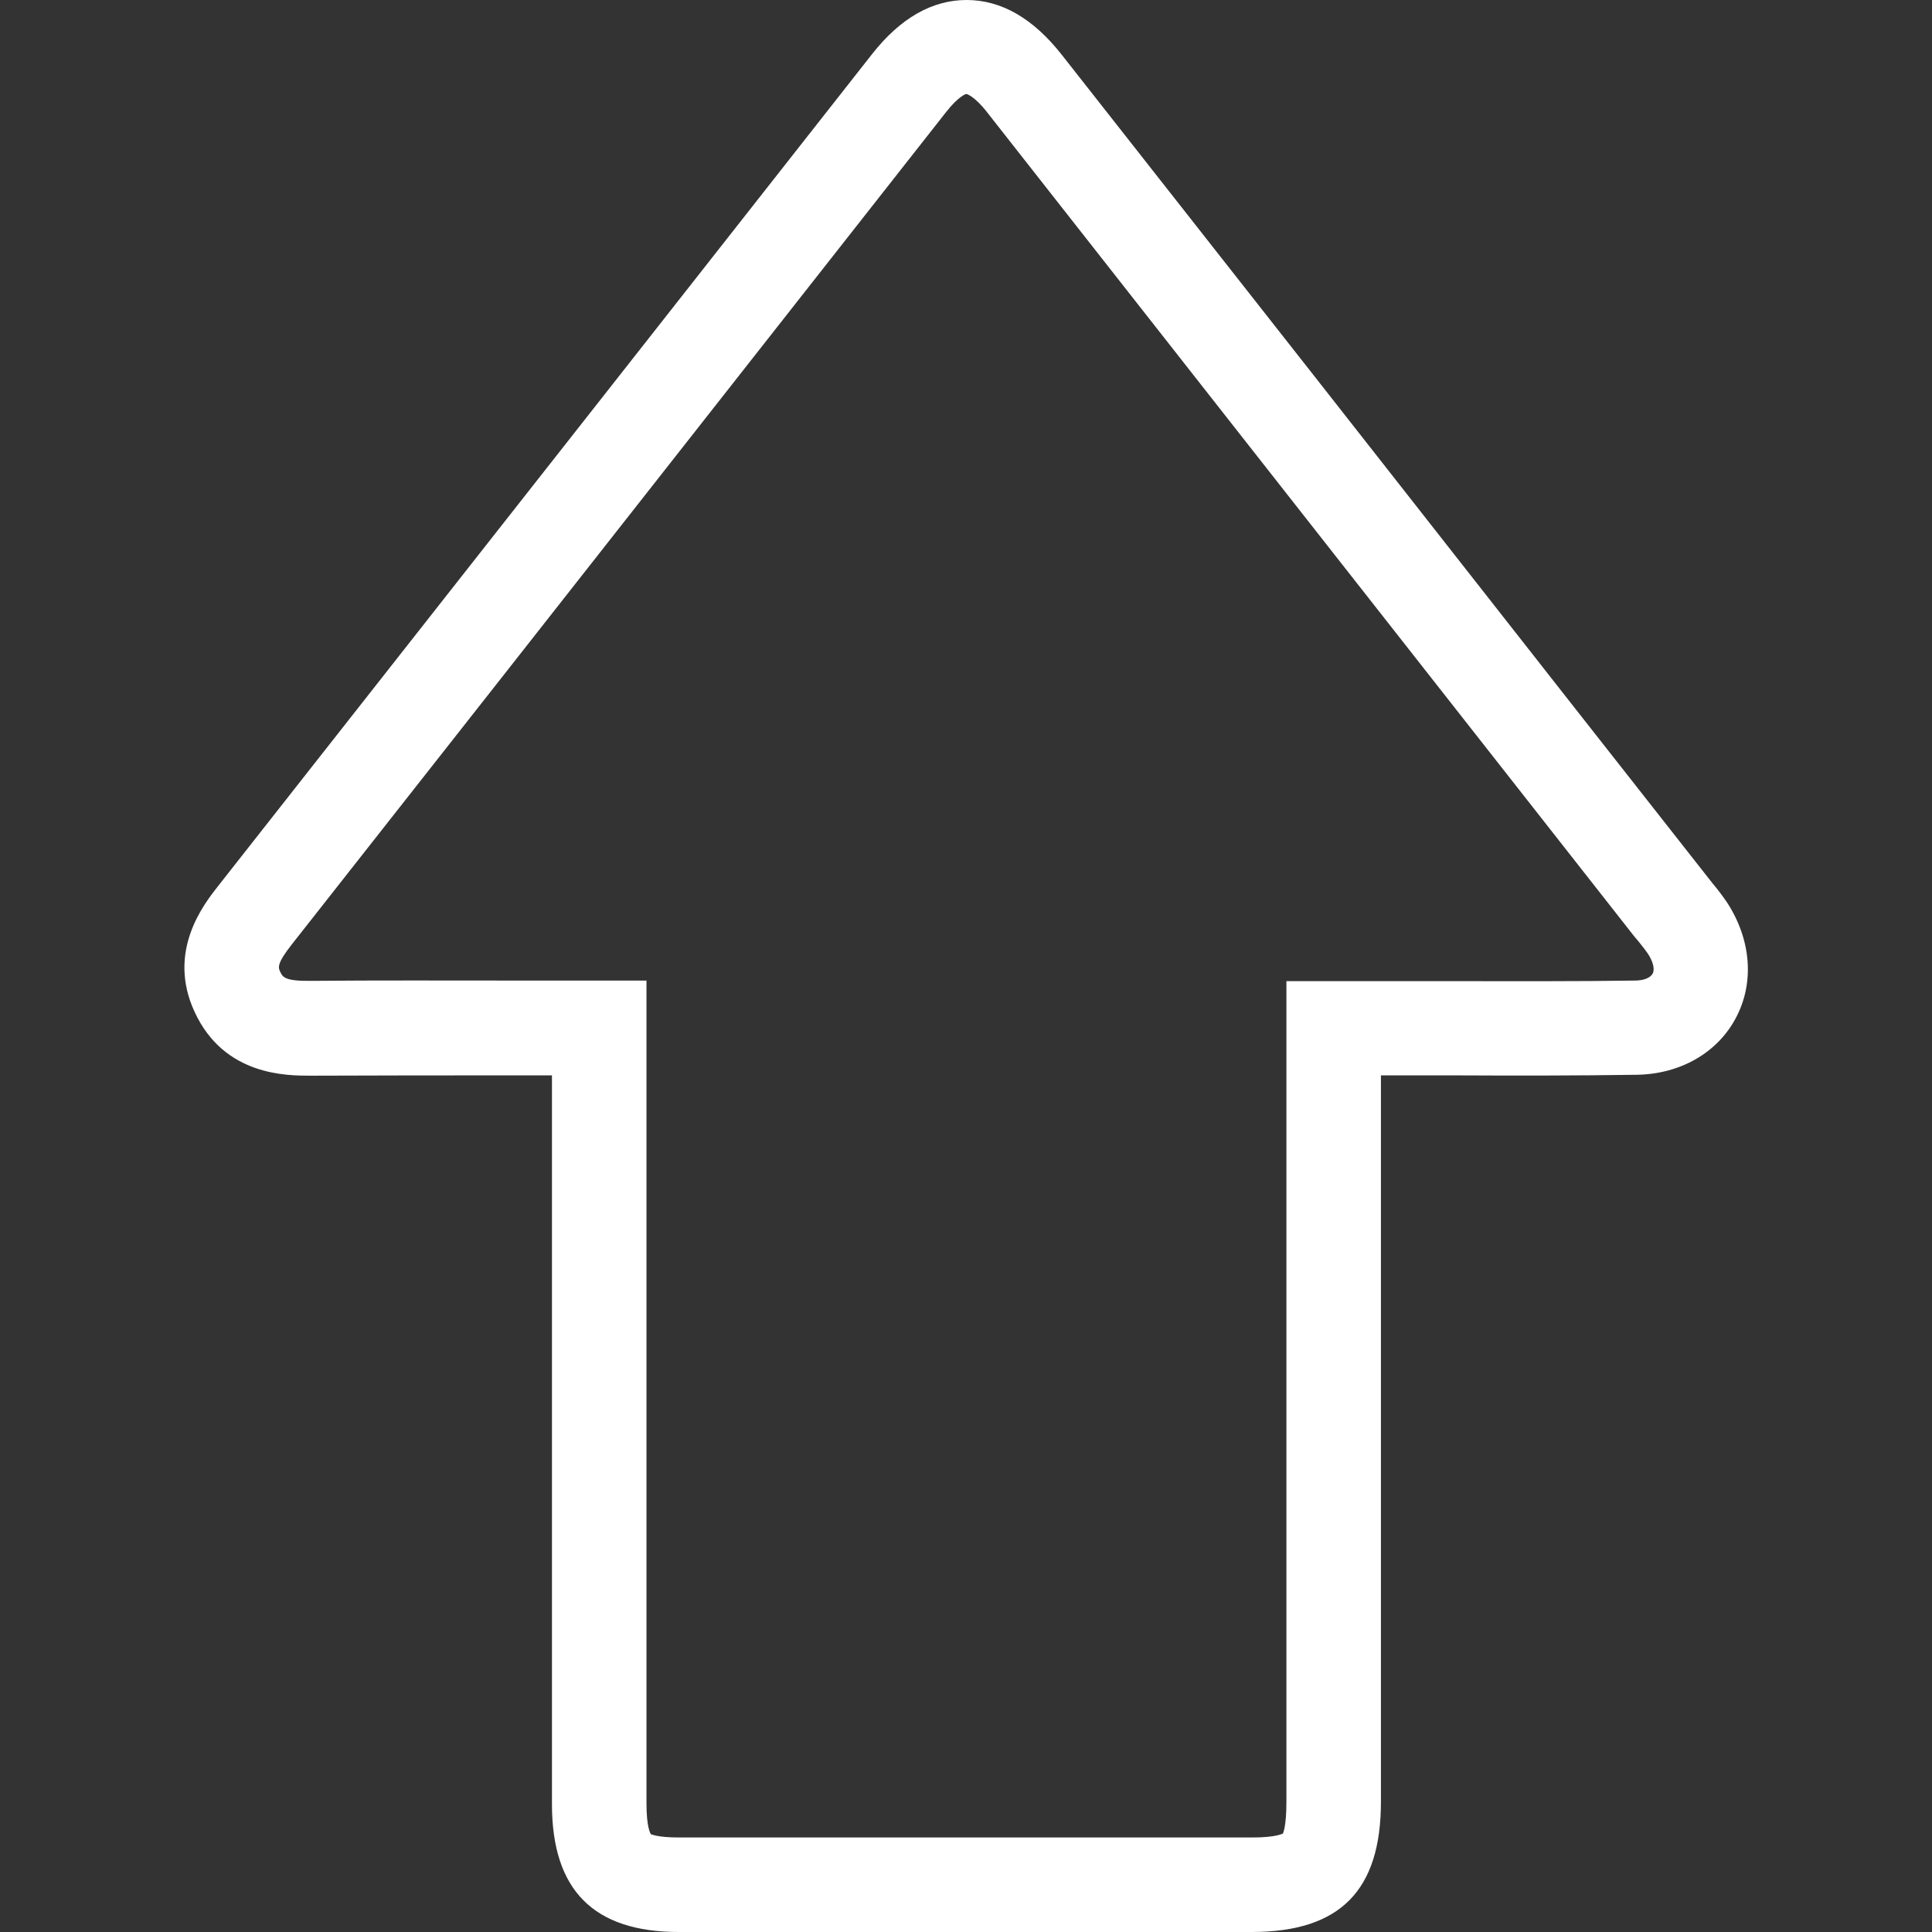 <?xml version="1.0" encoding="UTF-8"?>
<svg xmlns="http://www.w3.org/2000/svg" xmlns:xlink="http://www.w3.org/1999/xlink" id="Layer_2" data-name="Layer 2" viewBox="0 0 65 65">
  <rect x="0" y="0" width="65" height="65" fill="#333333" stroke="none"/>
  <defs>
    <style>
      .cls-1 {
        fill: none;
      }

      .cls-1, .cls-2 {
        stroke-width: 0px;
      }

      .cls-2 {
        fill: #fff;
      }

      .cls-3 {
        clip-path: url(#clippath);
      }
    </style>
    <clipPath id="clippath">
      <rect class="cls-1" width="65" height="65"></rect>
    </clipPath>
  </defs>
  <g id="Layer_1-2" data-name="Layer 1">
    <g class="cls-3">
      <path class="cls-2" d="m32.48,65c-3.21,0-6.43,0-9.64,0-2.87,0-4.27-1.41-4.27-4.3,0-5.97,0-11.94,0-17.91v-6.61c-.41,0-.83,0-1.24,0-2.37,0-4.6,0-6.86.01-.8,0-2.92.02-3.92-2.14-.95-2.04.31-3.63.78-4.23,4.56-5.8,9.12-11.6,13.68-17.4,2.78-3.53,5.55-7.07,8.33-10.6.95-1.21,2.02-1.82,3.18-1.82h0c1.17,0,2.24.62,3.2,1.84,5.71,7.26,11.42,14.53,17.12,21.8l4.77,6.07c.16.19.33.41.5.66.81,1.25.92,2.7.29,3.88-.62,1.17-1.87,1.89-3.34,1.91-2.03.03-4.09.03-6.08.02-.84,0-1.68,0-2.52,0v6.02c0,6.14,0,12.28,0,18.42,0,2.98-1.37,4.37-4.32,4.38-3.22,0-6.44,0-9.65,0Zm-10.6-3.3s.21.12.96.12c6.43,0,12.86,0,19.29,0,.81,0,1.01-.13,1.03-.13h0s.12-.21.12-1.07c0-6.14,0-12.28,0-18.42v-9.19s3.13,0,3.13,0c.87,0,1.72,0,2.58,0,1.97,0,4.02.01,6.01-.02.3,0,.52-.09.6-.23.08-.14.02-.4-.15-.66-.08-.12-.19-.26-.31-.41l-.16-.19-4.64-5.91c-5.71-7.27-11.41-14.53-17.12-21.8-.45-.58-.71-.63-.71-.63,0,0-.24.05-.68.61-2.78,3.53-5.55,7.07-8.33,10.6-4.56,5.8-9.12,11.61-13.68,17.4-.52.66-.46.79-.39.93.08.17.15.31,1.02.3,2.28-.02,4.52-.01,6.89-.01.93,0,1.87,0,2.82,0h1.59v9.78c0,5.97,0,11.94,0,17.91,0,.79.13,1,.14,1.01h0Z"></path>
    </g>
  </g>
</svg>
